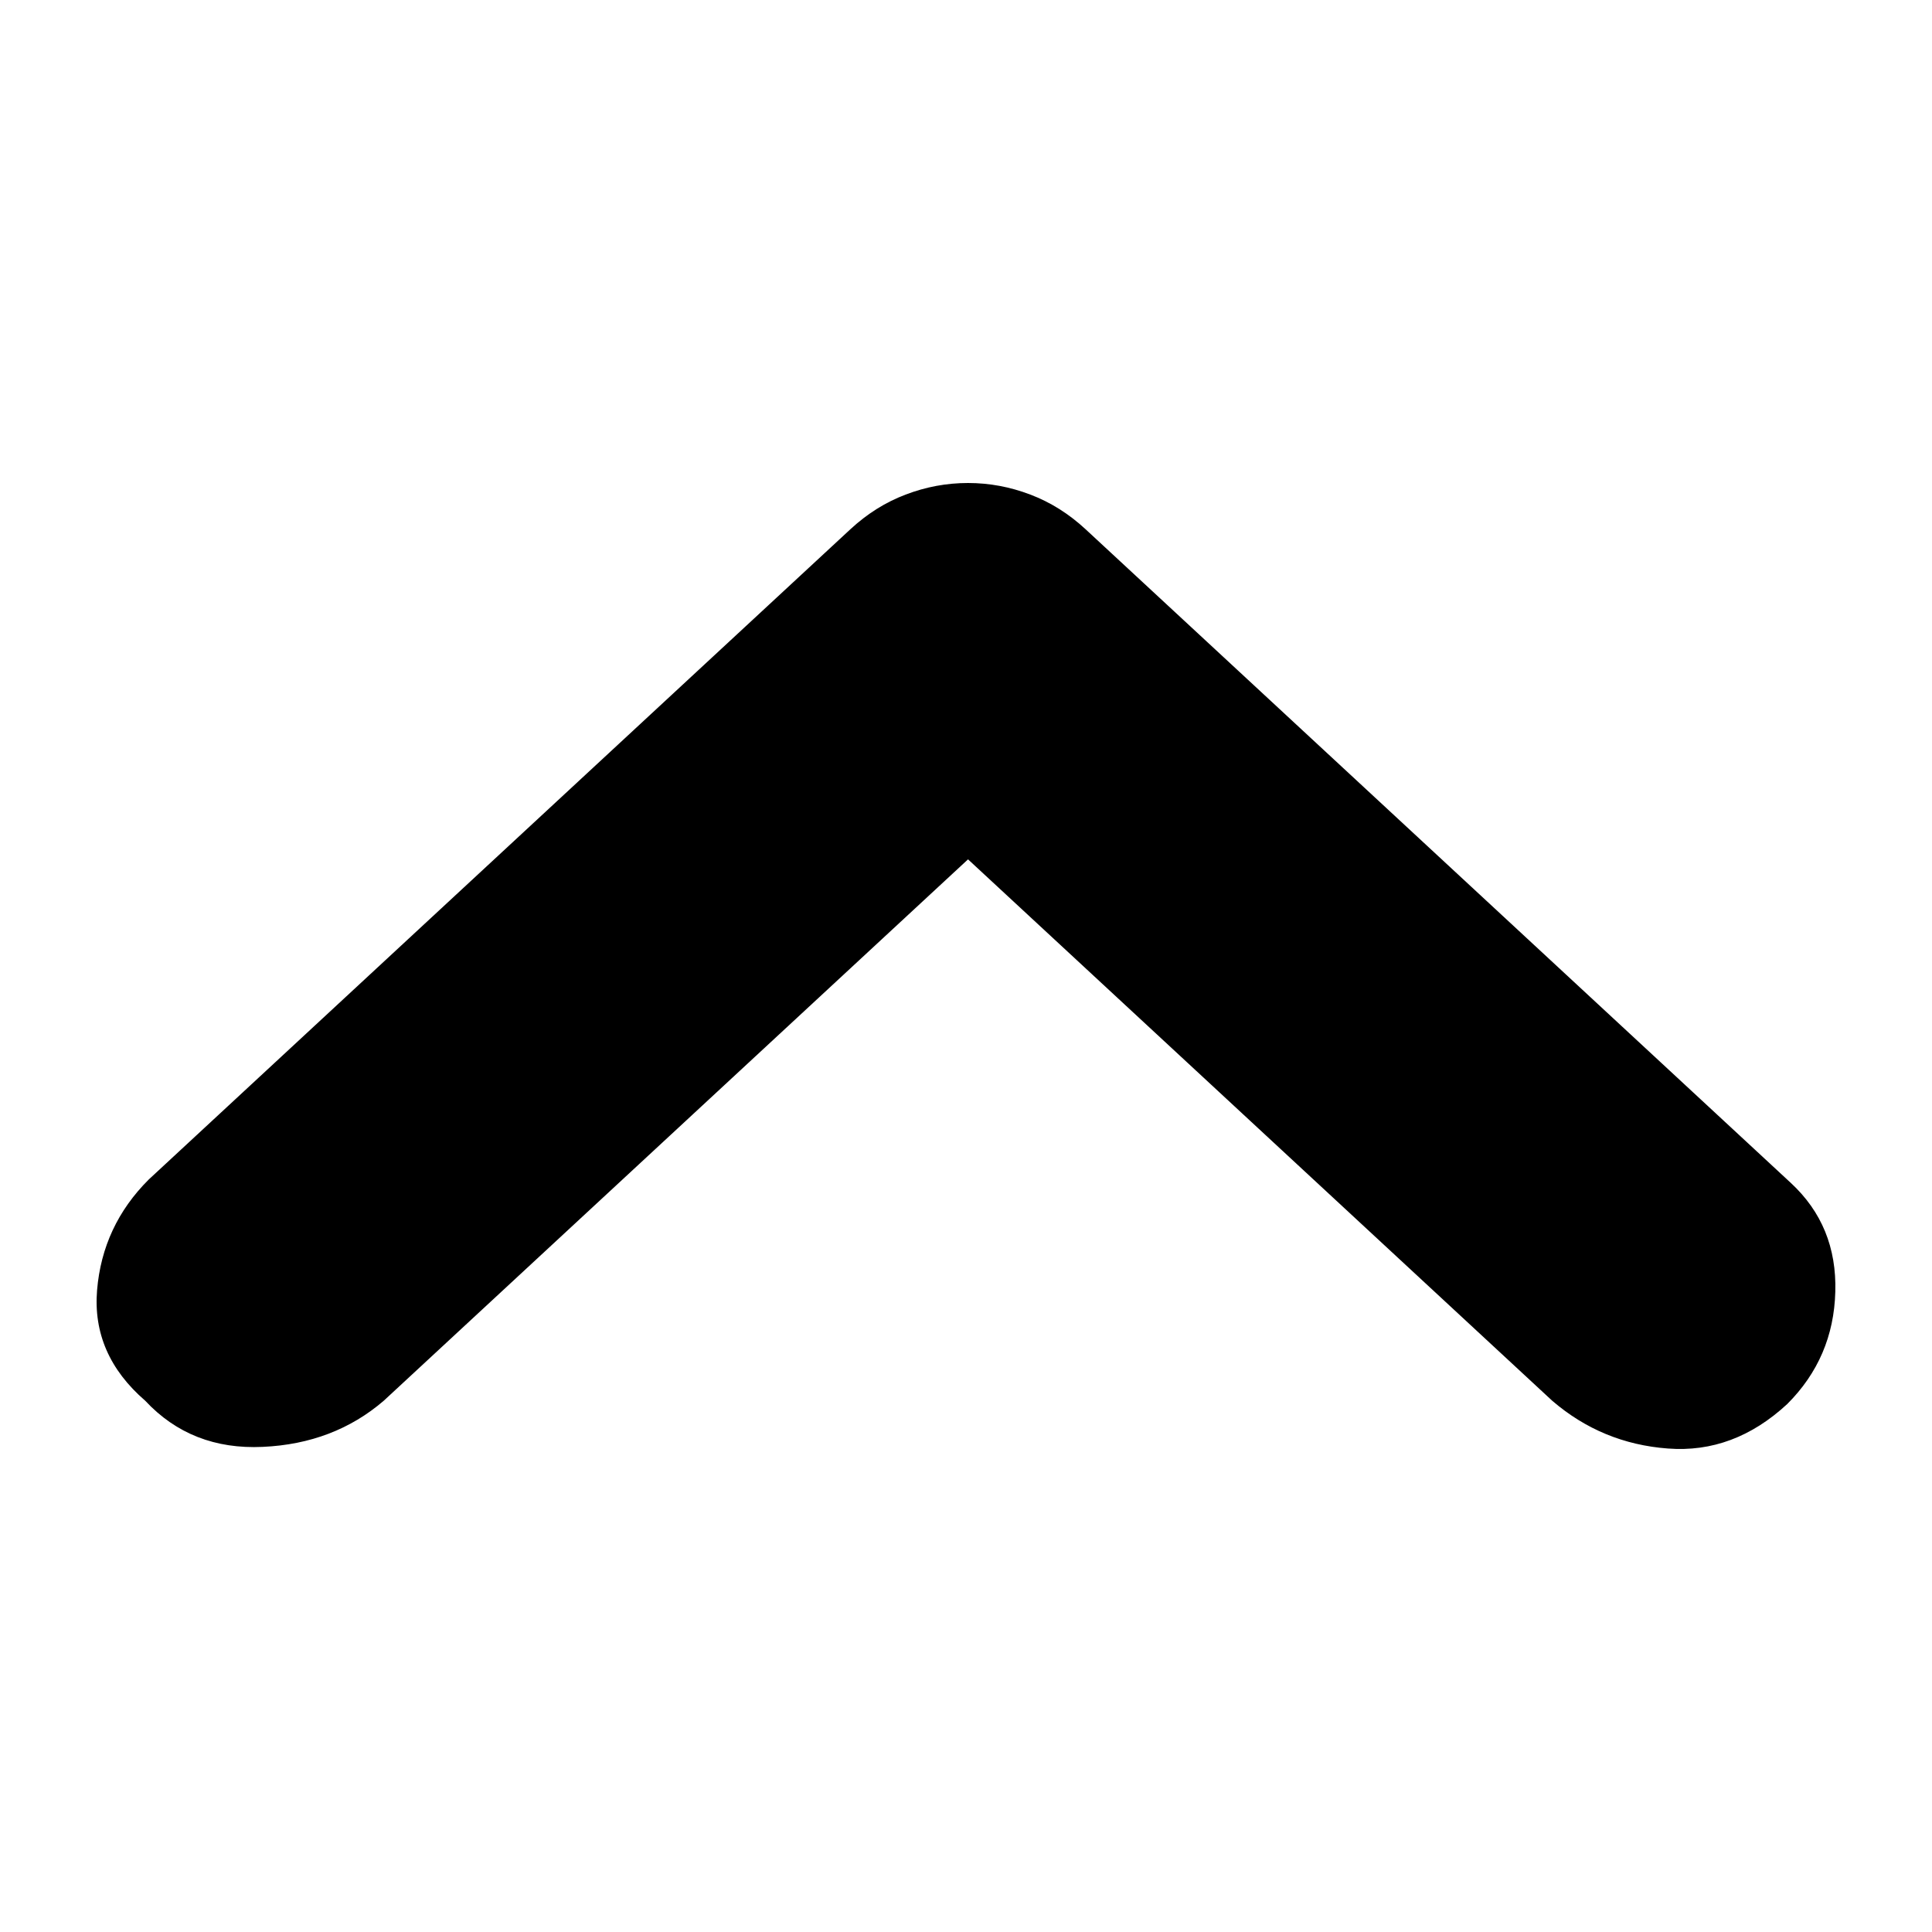 <svg width="20" height="20" viewBox="0 0 20 20" fill="none" xmlns="http://www.w3.org/2000/svg">
<path d="M10.021 5C10.242 5 10.457 5.04 10.666 5.12C10.875 5.199 11.065 5.319 11.237 5.478L18.538 12.245C18.858 12.541 19.012 12.916 18.999 13.372C18.987 13.828 18.821 14.215 18.502 14.534C18.133 14.876 17.721 15.03 17.266 14.995C16.811 14.961 16.412 14.796 16.068 14.5L10.021 8.896L3.973 14.5C3.629 14.796 3.211 14.956 2.72 14.978C2.228 15.001 1.822 14.842 1.503 14.5C1.134 14.181 0.968 13.799 1.005 13.355C1.042 12.911 1.22 12.529 1.54 12.21L8.804 5.478C8.976 5.319 9.166 5.199 9.375 5.12C9.584 5.04 9.799 5 10.021 5Z" fill="black"/>
</svg>
